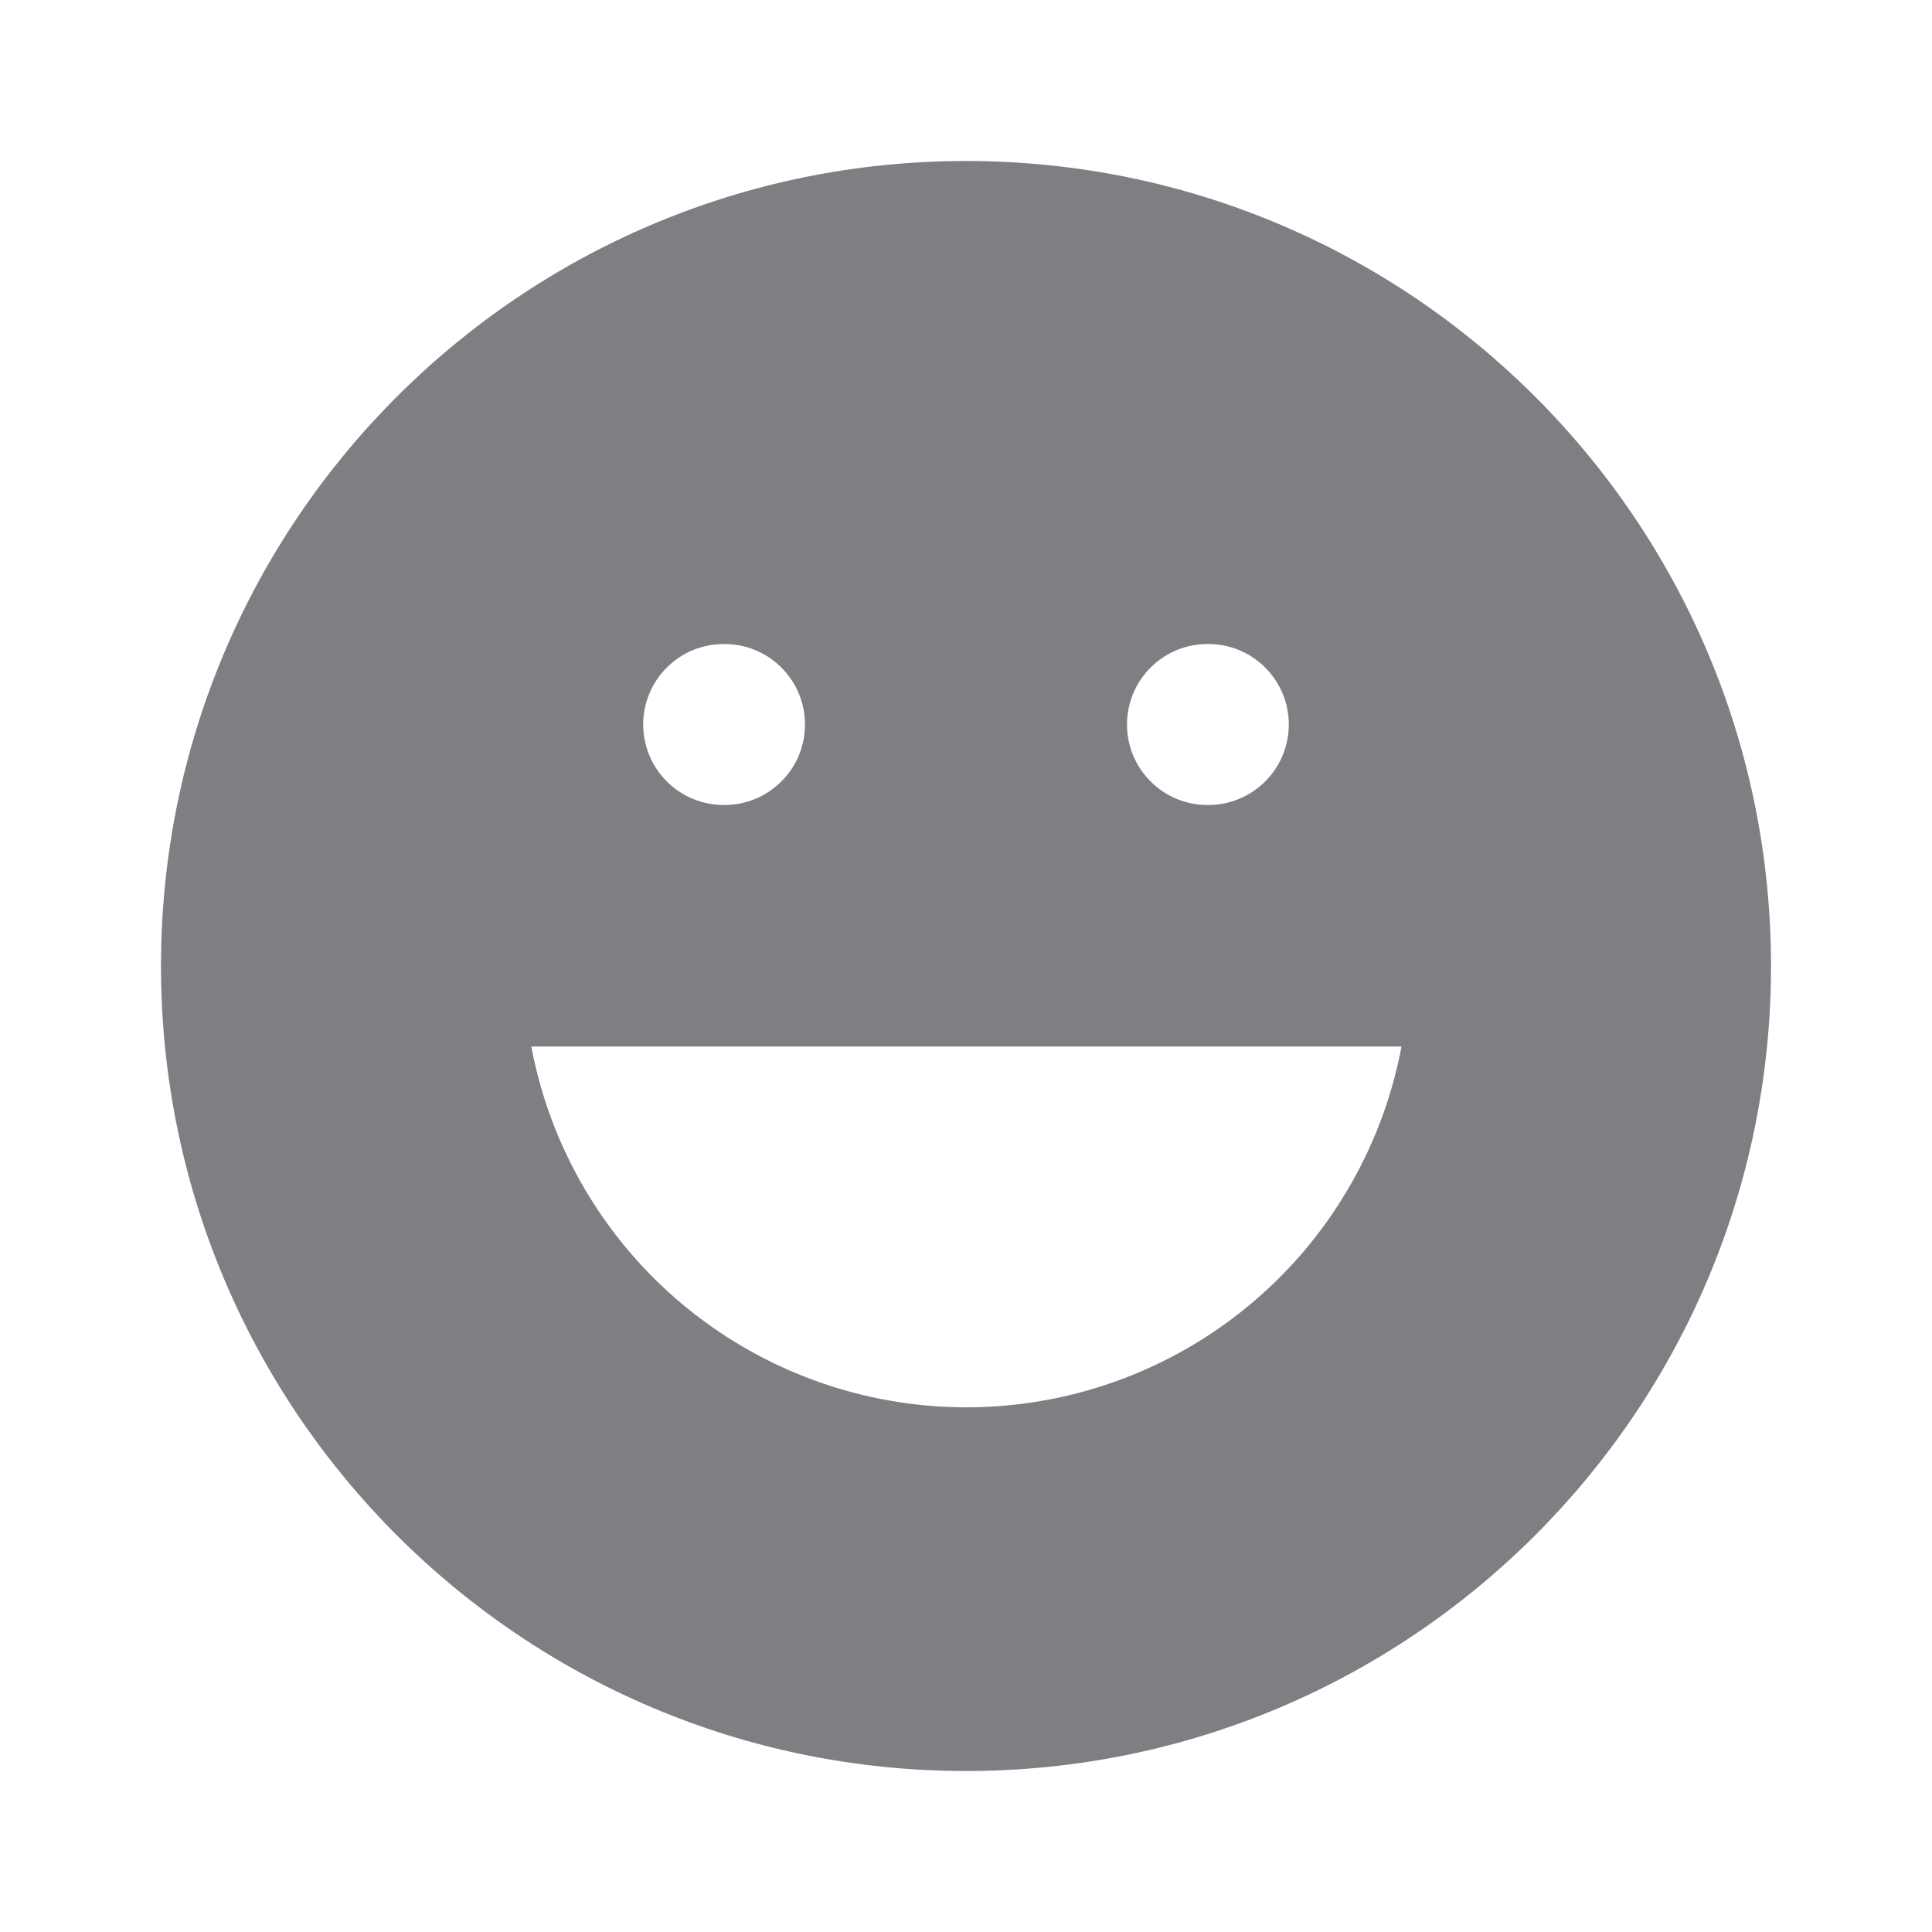 <svg width="24" height="24" viewBox="0 0 24 24" fill="none" xmlns="http://www.w3.org/2000/svg">
<path fill-rule="evenodd" clip-rule="evenodd" d="M12 2C6.477 2 2 6.477 2 12C2 17.523 6.477 22 12 22C17.523 22 22 17.523 22 12C22 6.477 17.523 2 12 2ZM7.99 9C7.99 8.735 8.095 8.48 8.283 8.293C8.47 8.105 8.725 8 8.99 8H9C9.265 8 9.52 8.105 9.707 8.293C9.895 8.48 10 8.735 10 9C10 9.265 9.895 9.52 9.707 9.707C9.52 9.895 9.265 10 9 10H8.99C8.725 10 8.47 9.895 8.283 9.707C8.095 9.52 7.99 9.265 7.99 9ZM14 9C14 8.735 14.105 8.48 14.293 8.293C14.48 8.105 14.735 8 15 8H15.01C15.275 8 15.53 8.105 15.717 8.293C15.905 8.48 16.01 8.735 16.01 9C16.01 9.265 15.905 9.52 15.717 9.707C15.53 9.895 15.275 10 15.01 10H15C14.735 10 14.48 9.895 14.293 9.707C14.105 9.52 14 9.265 14 9ZM8.494 16.216C7.507 15.398 6.837 14.26 6.6 13H17.41C17.233 13.941 16.813 14.819 16.193 15.548C15.572 16.277 14.772 16.831 13.871 17.156C12.97 17.481 12.001 17.565 11.058 17.4C10.115 17.235 9.231 16.827 8.494 16.216Z" fill="#7E7E83"/>
</svg>
